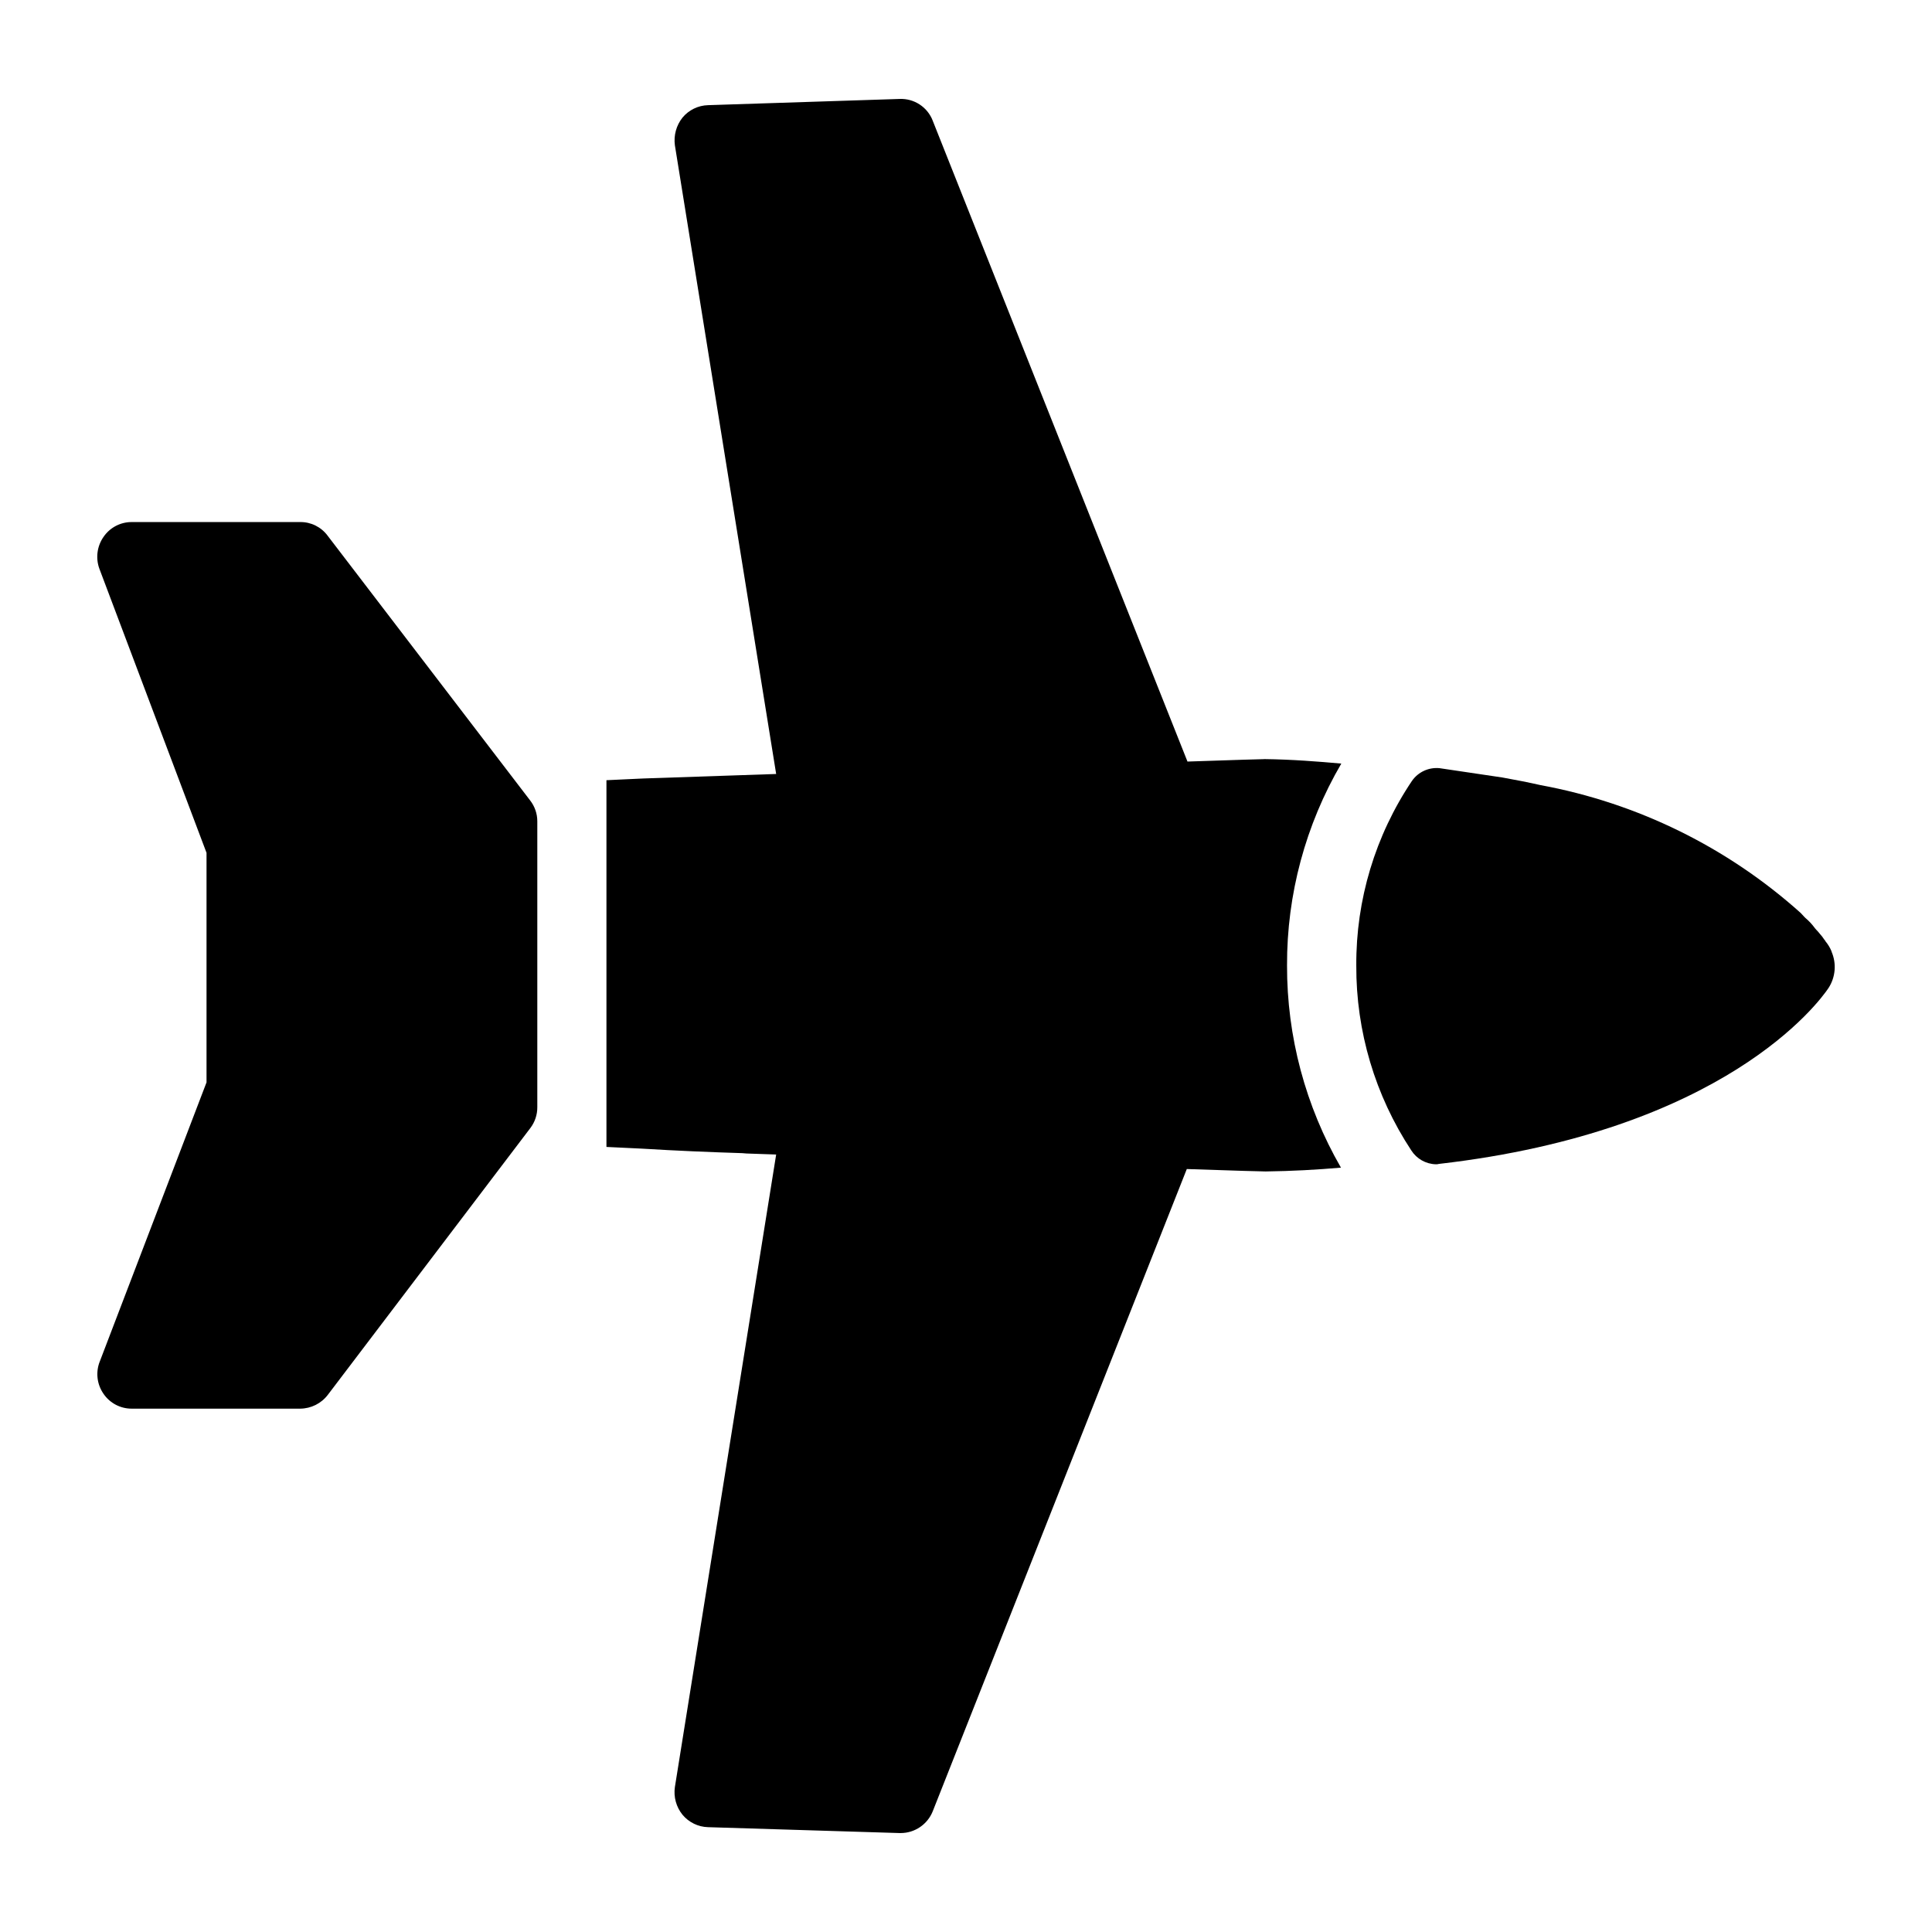 <?xml version="1.0" encoding="UTF-8"?>
<!-- Uploaded to: ICON Repo, www.svgrepo.com, Generator: ICON Repo Mixer Tools -->
<svg fill="#000000" width="800px" height="800px" version="1.1" viewBox="144 144 512 512" xmlns="http://www.w3.org/2000/svg">
 <g>
  <path d="m629.38 396.21v-0.09c-0.395-0.965-0.934-1.859-1.602-2.656 0-0.09-0.16-0.273-0.32-0.457v-0.004c-0.355-0.551-0.758-1.07-1.203-1.555-0.27-0.355-0.566-0.691-0.883-1.008l-0.398-0.457v-0.004c-0.738-1.016-1.602-1.938-2.562-2.746-0.242-0.273-0.641-0.641-1.203-1.281-19.434-17.438-43.309-29.168-68.984-33.895-3.207-0.734-6.57-1.375-10.094-2.016l-16.664-2.473h-0.004c-2.863-0.266-5.648 1.027-7.289 3.391-9.707 14.457-14.844 31.5-14.742 48.914-0.078 17.418 4.996 34.465 14.582 49.008 1.422 2.219 3.852 3.594 6.488 3.664 0.27 0.016 0.543-0.016 0.801-0.094 75.633-8.703 100.71-42.777 103.28-46.625 1.855-2.871 2.156-6.477 0.801-9.617z"/>
  <path d="m479.03 345.18s-7.512 0.184-20.336 0.641l-67.512-169.83h0.004c-1.387-3.613-4.93-5.938-8.797-5.769l-50.746 1.648c-2.629 0.07-5.098 1.273-6.777 3.297-1.641 2.066-2.367 4.715-2.016 7.328l26.84 166.62-35.176 1.191c-3.297 0.184-6.594 0.273-9.801 0.457v97.188c3.207 0.184 6.32 0.273 9.527 0.457 8.977 0.551 17.77 0.918 26.473 1.191l1.098 0.09c2.656 0.09 5.223 0.184 7.879 0.273l-26.84 167.63v0.004c-0.379 2.617 0.352 5.269 2.016 7.328 1.68 2.023 4.148 3.227 6.777 3.297l50.746 1.559h0.277c3.754 0.004 7.129-2.285 8.52-5.773l67.328-170.2c12.914 0.457 20.52 0.641 20.887 0.641 6.961-0.09 13.559-0.457 19.969-1.008h-0.004c-9.406-16.289-14.336-34.773-14.289-53.586-0.066-18.797 4.898-37.266 14.383-53.496-6.141-0.547-13.008-1.098-20.43-1.191z"/>
  <path d="m230.79 285.92c-1.703-2.277-4.394-3.606-7.238-3.57h-44.609c-3.004-0.023-5.82 1.453-7.512 3.938-1.715 2.465-2.125 5.606-1.098 8.426l28.398 75.297v60.824l-28.305 74.016h-0.004c-1.105 2.828-0.73 6.023 1.008 8.52 1.691 2.484 4.508 3.961 7.512 3.938h44.609c2.879-0.02 5.586-1.371 7.328-3.664l53.68-70.715c1.199-1.582 1.844-3.516 1.832-5.496v-75.758c0.008-2.023-0.672-3.992-1.926-5.586z"/>
 </g>
</svg>